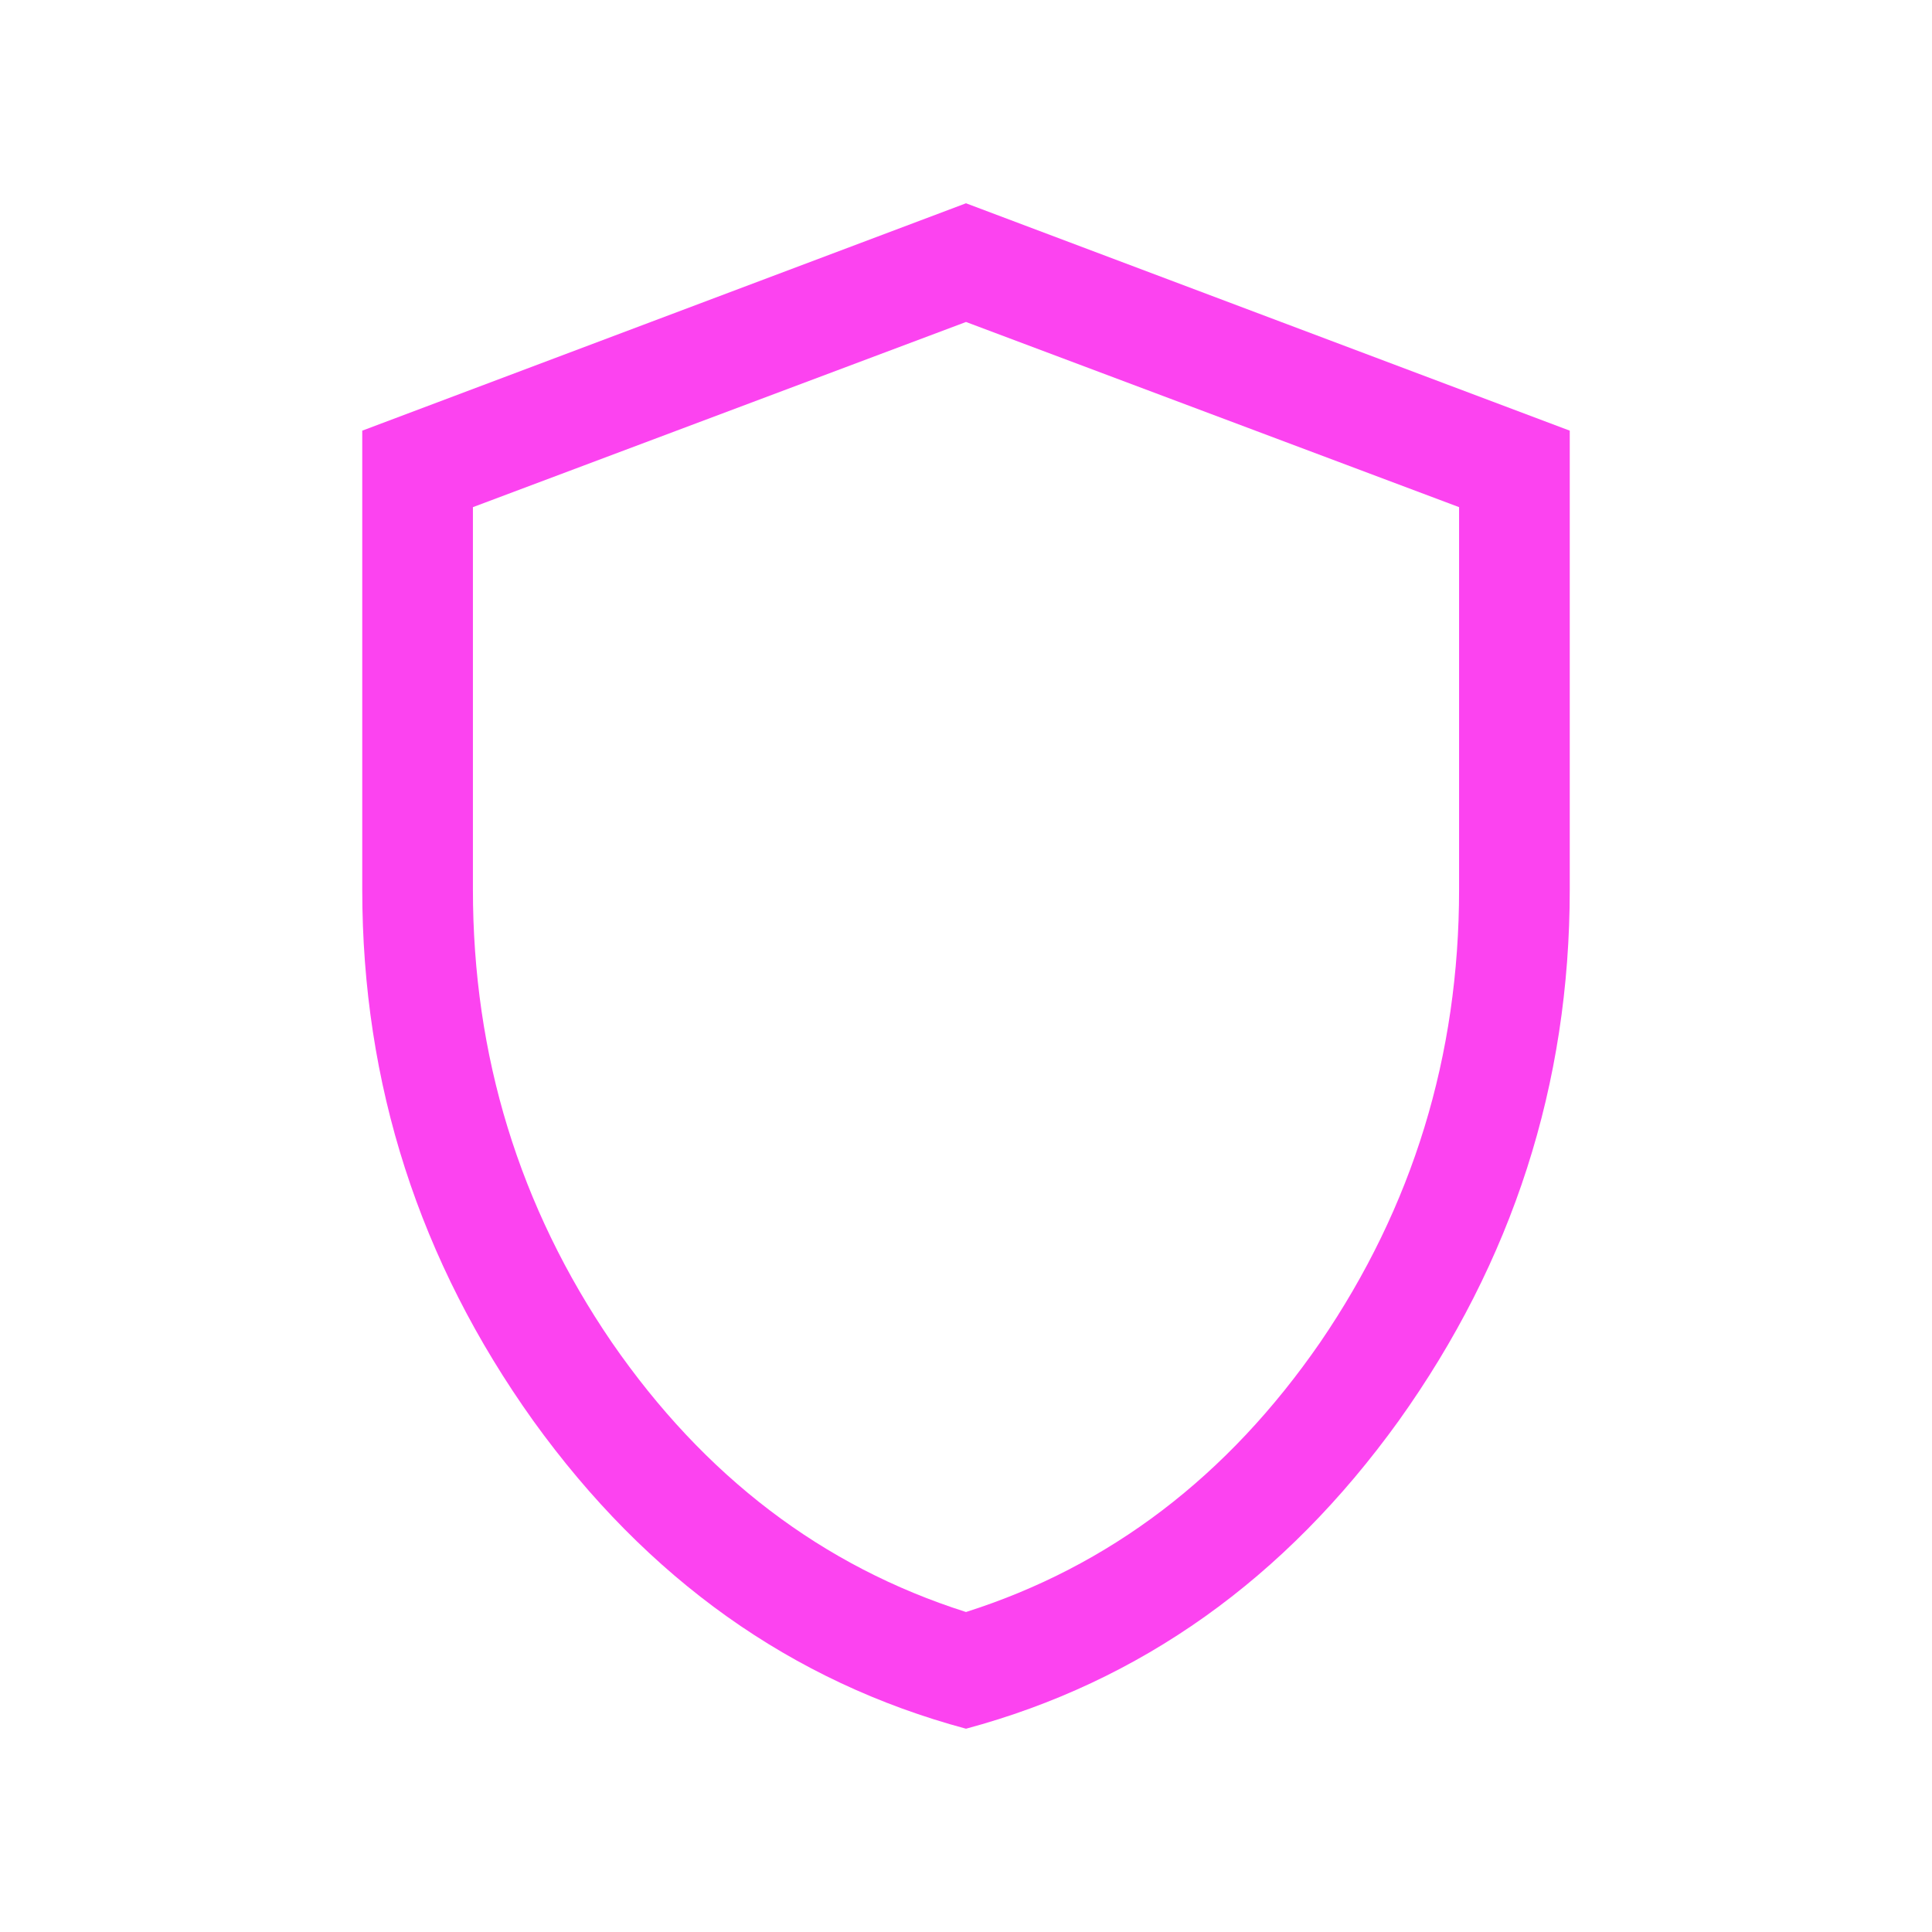 <svg width="32" height="32" viewBox="0 0 32 32" fill="none" xmlns="http://www.w3.org/2000/svg">
<path d="M16 28.633C13.111 27.856 10.722 26.156 8.833 23.533C6.944 20.889 6 17.956 6 14.733V7.133L16 3.367L26 7.133V14.733C26 17.956 25.056 20.889 23.167 23.533C21.278 26.156 18.889 27.856 16 28.633ZM16 26.7C18.378 25.944 20.333 24.456 21.867 22.233C23.4 19.989 24.167 17.489 24.167 14.733V8.4L16 5.333L7.833 8.4V14.733C7.833 17.489 8.6 19.989 10.133 22.233C11.667 24.456 13.622 25.944 16 26.7Z" fill="#FC43F0"/>
</svg>
